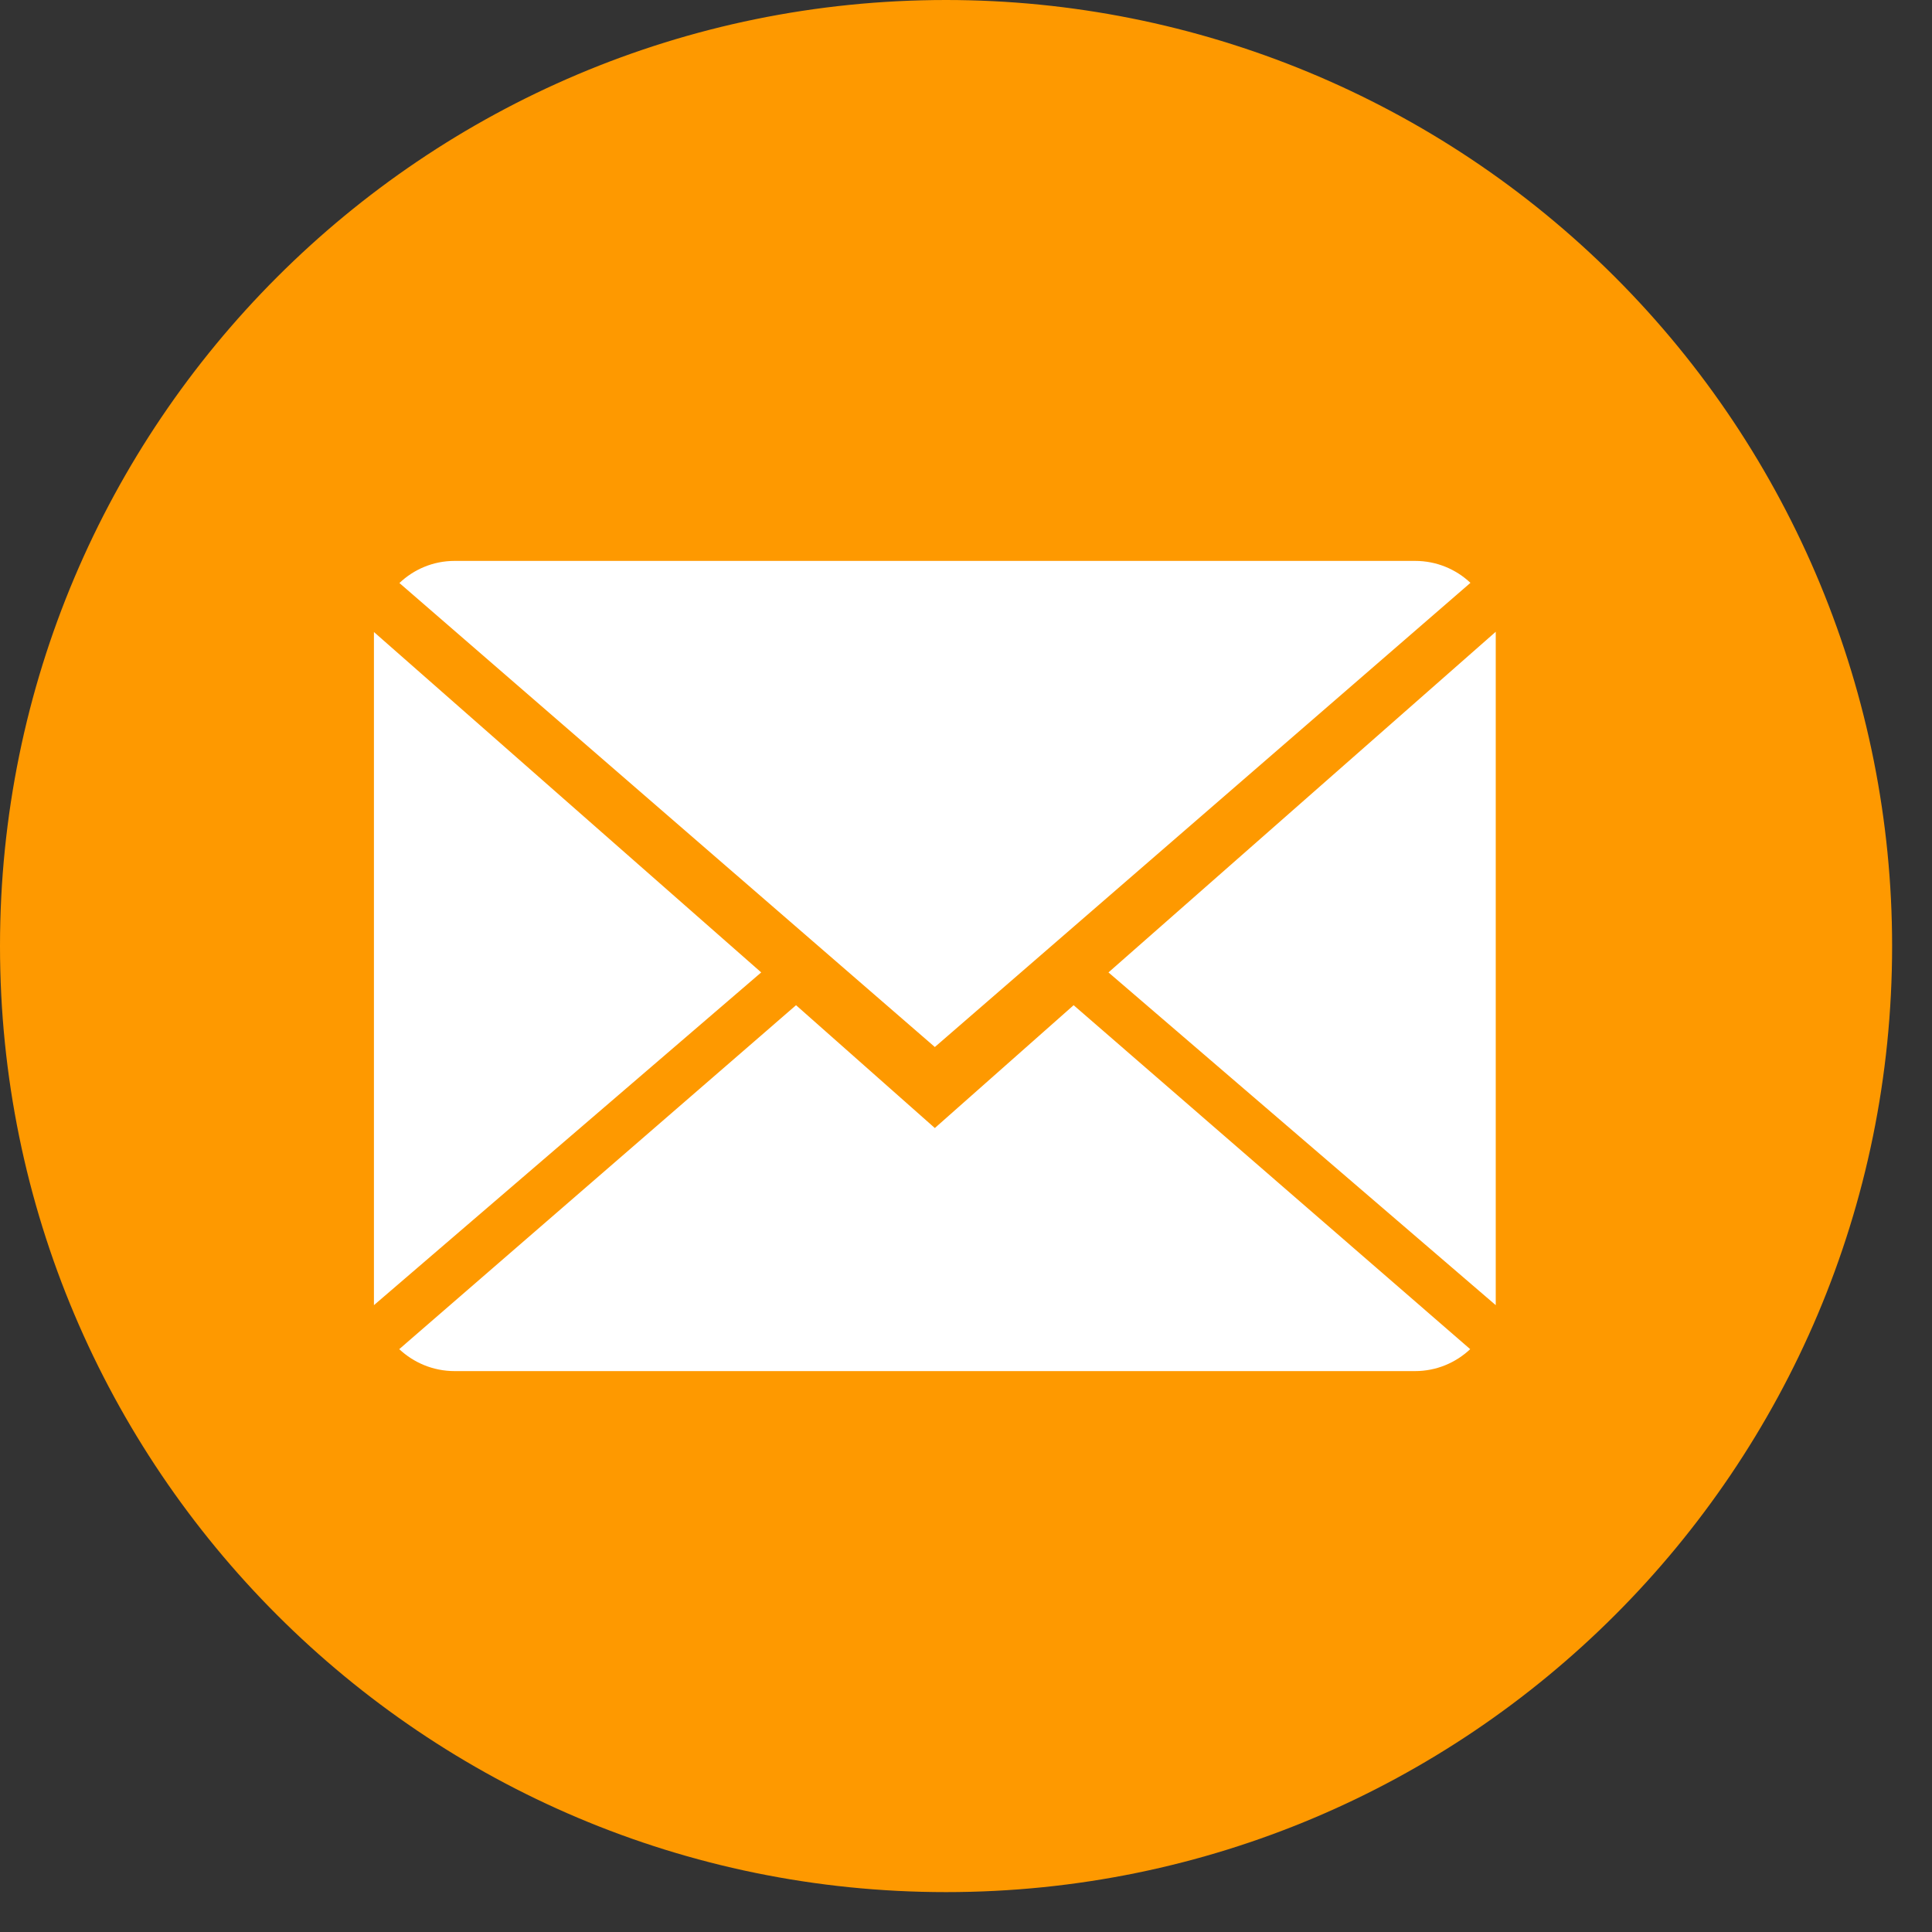 <?xml version="1.0" encoding="UTF-8"?>
<svg width="31px" height="31px" viewBox="0 0 31 31" version="1.1" xmlns="http://www.w3.org/2000/svg" xmlns:xlink="http://www.w3.org/1999/xlink">
    <rect x="0" y="0" width="31" height="31" fill="#333333" stroke="none"/>
    <!-- Generator: Sketch 52.6 (67491) - http://www.bohemiancoding.com/sketch -->
    <title>mail</title>
    <desc>Created with Sketch.</desc>
    <g id="Symbols" stroke="none" stroke-width="1" fill="none" fill-rule="evenodd">
        <g id="sharing_opened" transform="translate(-14, -139)">
            <g id="sharing">
                <g id="icons" transform="translate(14, 0)">
                    <g id="mail" transform="translate(0, 139)">
                        <path d="M15.18,0 C6.796,2.33146835e-15 9.99200722e-16,6.796 0,15.18 C-1.11022302e-15,23.564 6.796,30.36 15.18,30.36 C23.564,30.36 30.36,23.564 30.36,15.18 C30.36,11.154 28.761,7.293 25.914,4.446 C23.067,1.599 19.206,3.33066907e-16 15.18,0 Z" id="Shape" fill="#FE9900" fill-rule="nonzero"></path>
                        <g id="envelope" transform="translate(6, 9)" fill="#FFFFFF">
                            <path d="M9,9.1 L6.773,7.129 L0.406,12.648 C0.638,12.865 0.95,13 1.295,13 L16.705,13 C17.049,13 17.36,12.865 17.59,12.648 L11.227,7.129 L9,9.1 Z" id="Path"></path>
                            <path d="M17.594,0.352 C17.362,0.134 17.051,0 16.705,0 L1.295,0 C0.951,0 0.64,0.135 0.409,0.355 L9,7.8 L17.594,0.352 Z" id="Path"></path>
                            <polygon id="Path" points="0 1.141 0 11.942 6.214 6.603"></polygon>
                            <polygon id="Path" points="11.786 6.603 18 11.942 18 1.137"></polygon>
                        </g>
                    </g>
                </g>
            </g>
        </g>
    </g>
</svg>